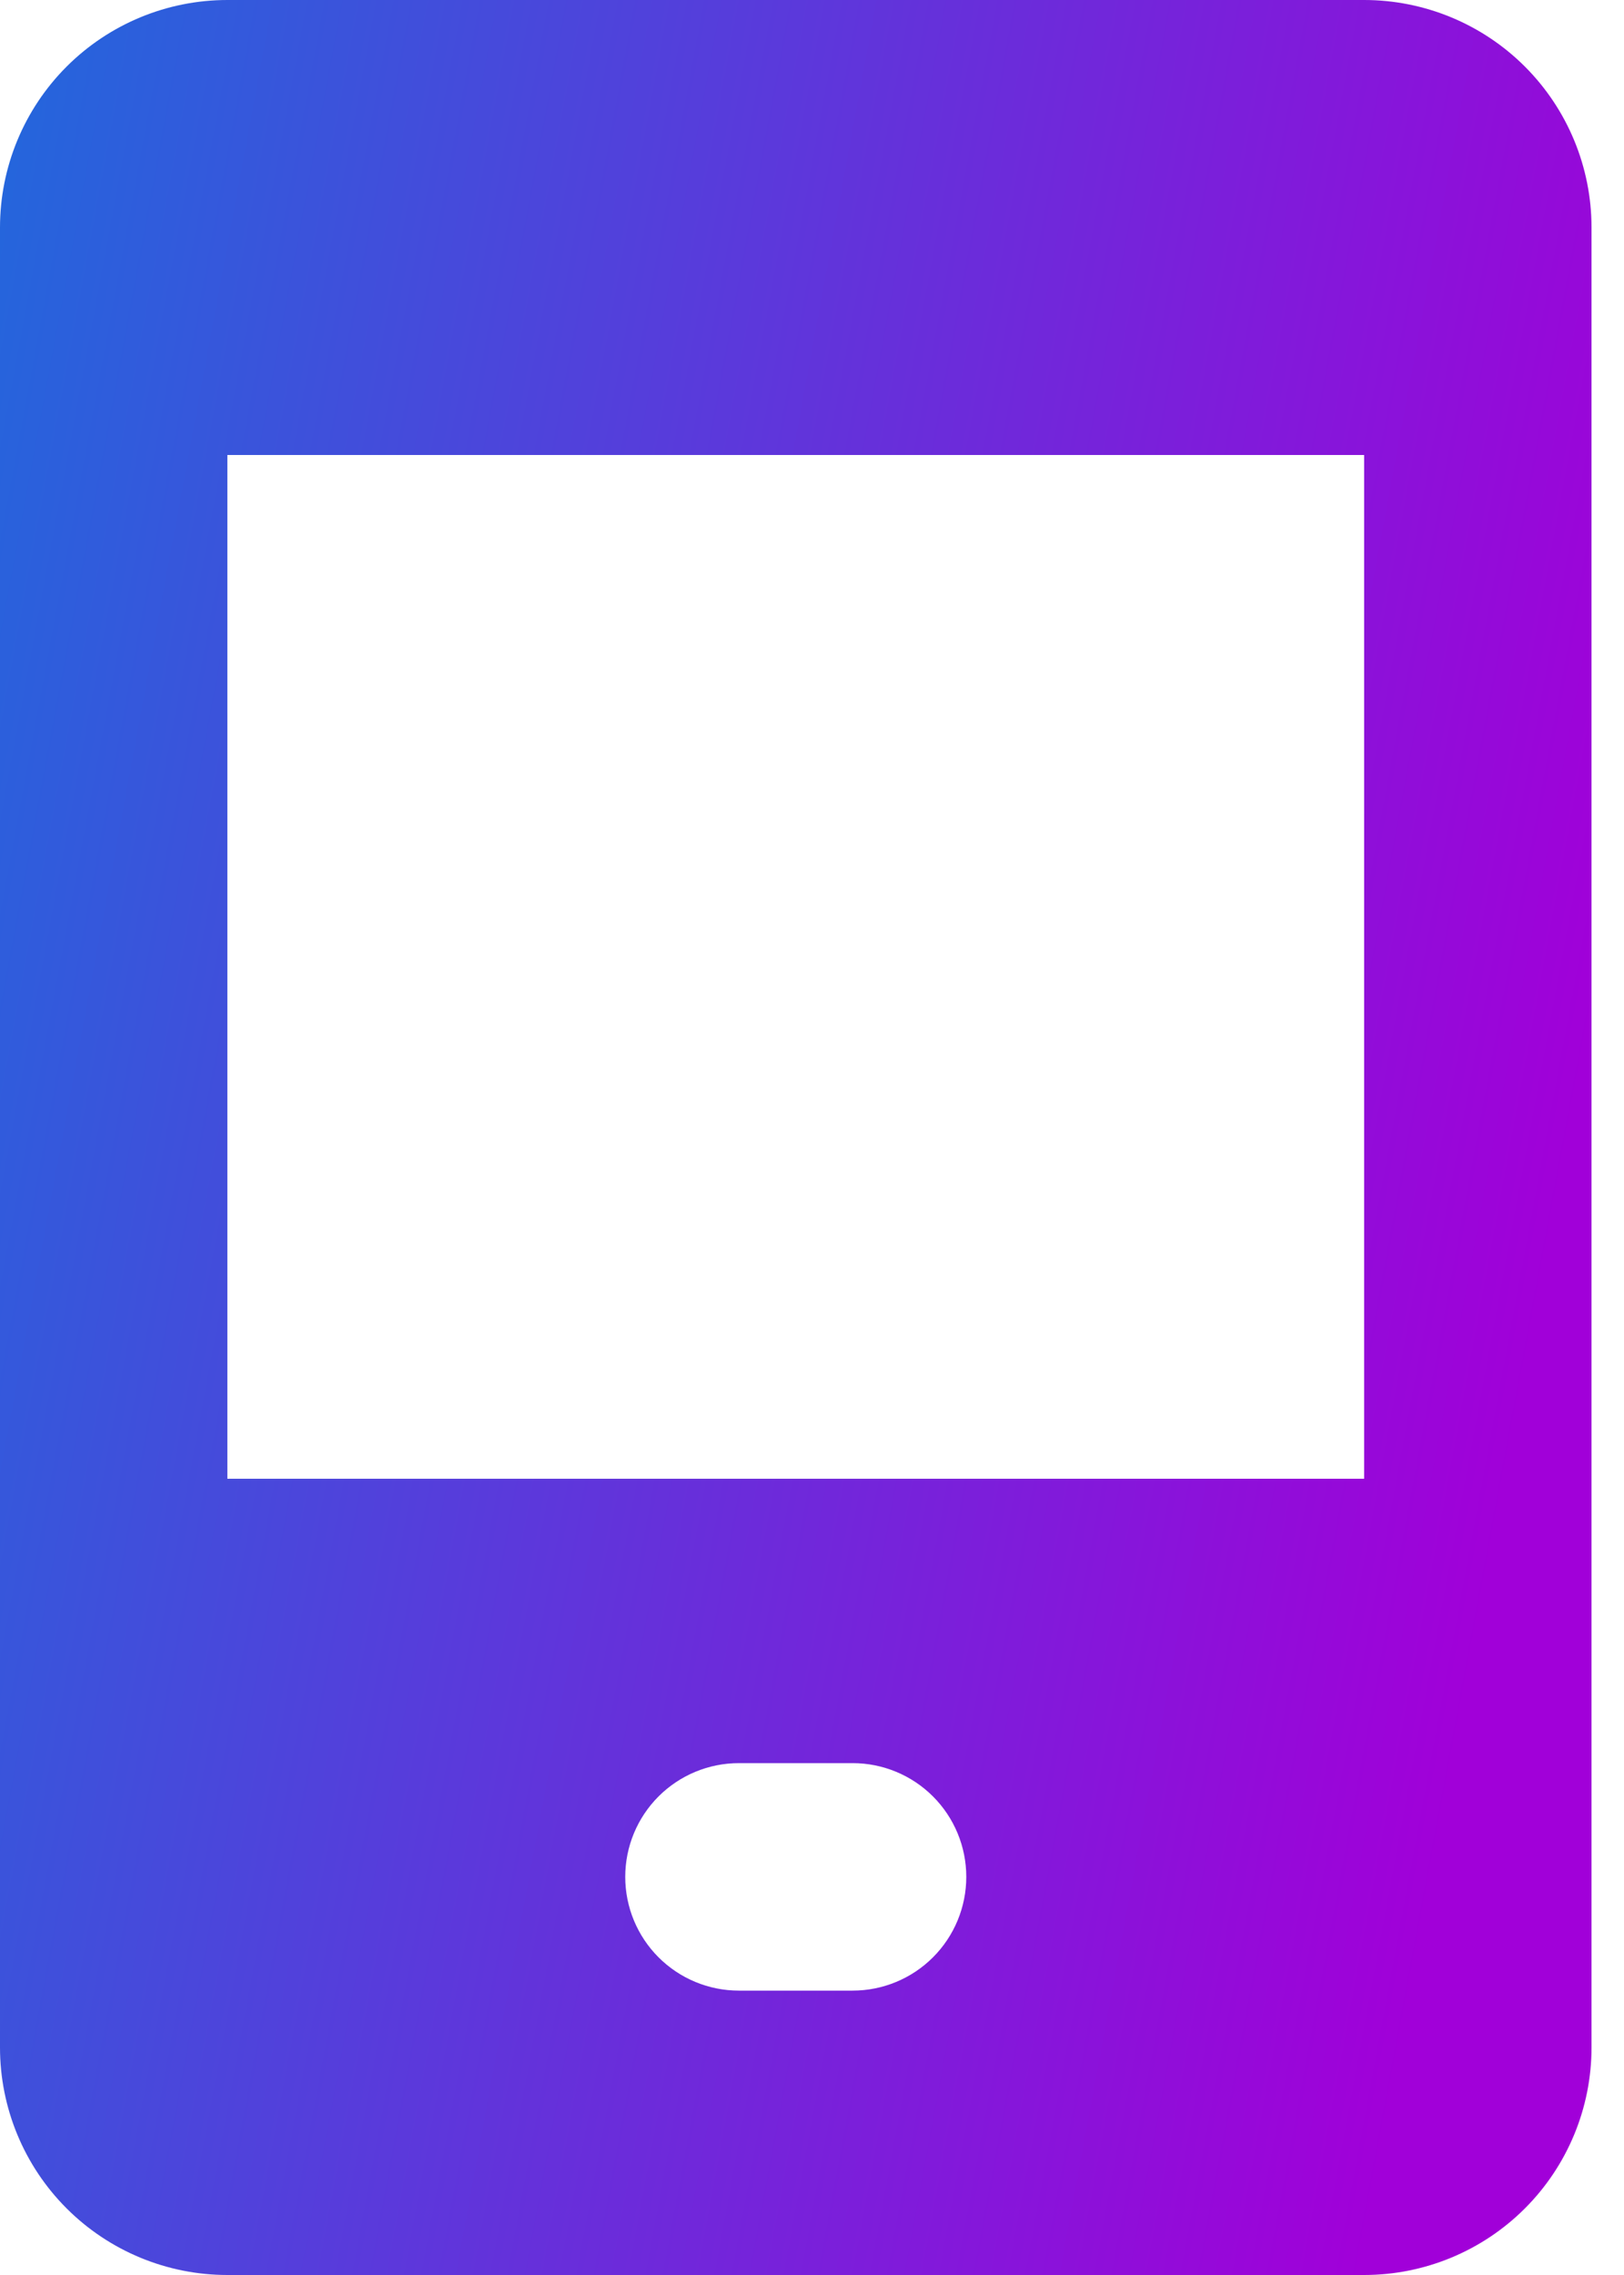 <svg width="40" height="56" viewBox="0 0 40 56" fill="none" xmlns="http://www.w3.org/2000/svg">
<g clip-path="url(#clip0_236_796)">
<path d="M33.6 0H5.6C4.115 0 2.69 0.59 1.64 1.64C0.59 2.69 0 4.115 0 5.6L0 50.4C0 51.885 0.59 53.31 1.64 54.36C2.69 55.41 4.115 56 5.6 56H33.6C35.085 56 36.51 55.41 37.56 54.36C38.61 53.31 39.2 51.885 39.2 50.4V5.6C39.2 4.115 38.61 2.69 37.56 1.64C36.51 0.59 35.085 0 33.6 0ZM21 49H18.2C17.457 49 16.745 48.705 16.22 48.18C15.695 47.655 15.4 46.943 15.4 46.2C15.4 45.457 15.695 44.745 16.22 44.22C16.745 43.695 17.457 43.4 18.2 43.4H21C21.743 43.4 22.455 43.695 22.98 44.22C23.505 44.745 23.8 45.457 23.8 46.2C23.8 46.943 23.505 47.655 22.98 48.18C22.455 48.705 21.743 49 21 49ZM33.6 36.4H5.6V11.2H33.6V36.4Z" fill="url(#paint0_linear_236_796)"/>
</g>
<defs>
<linearGradient id="paint0_linear_236_796" x1="-1.02805e-06" y1="-3.918" x2="43.155" y2="4.076" gradientUnits="userSpaceOnUse">
<stop stop-color="#2069DC"/>
<stop offset="1" stop-color="#A100D9"/>
</linearGradient>
<clipPath id="clip0_236_796">
<rect width="39.2" height="56" fill="white"/>
</clipPath>
</defs>
</svg>

